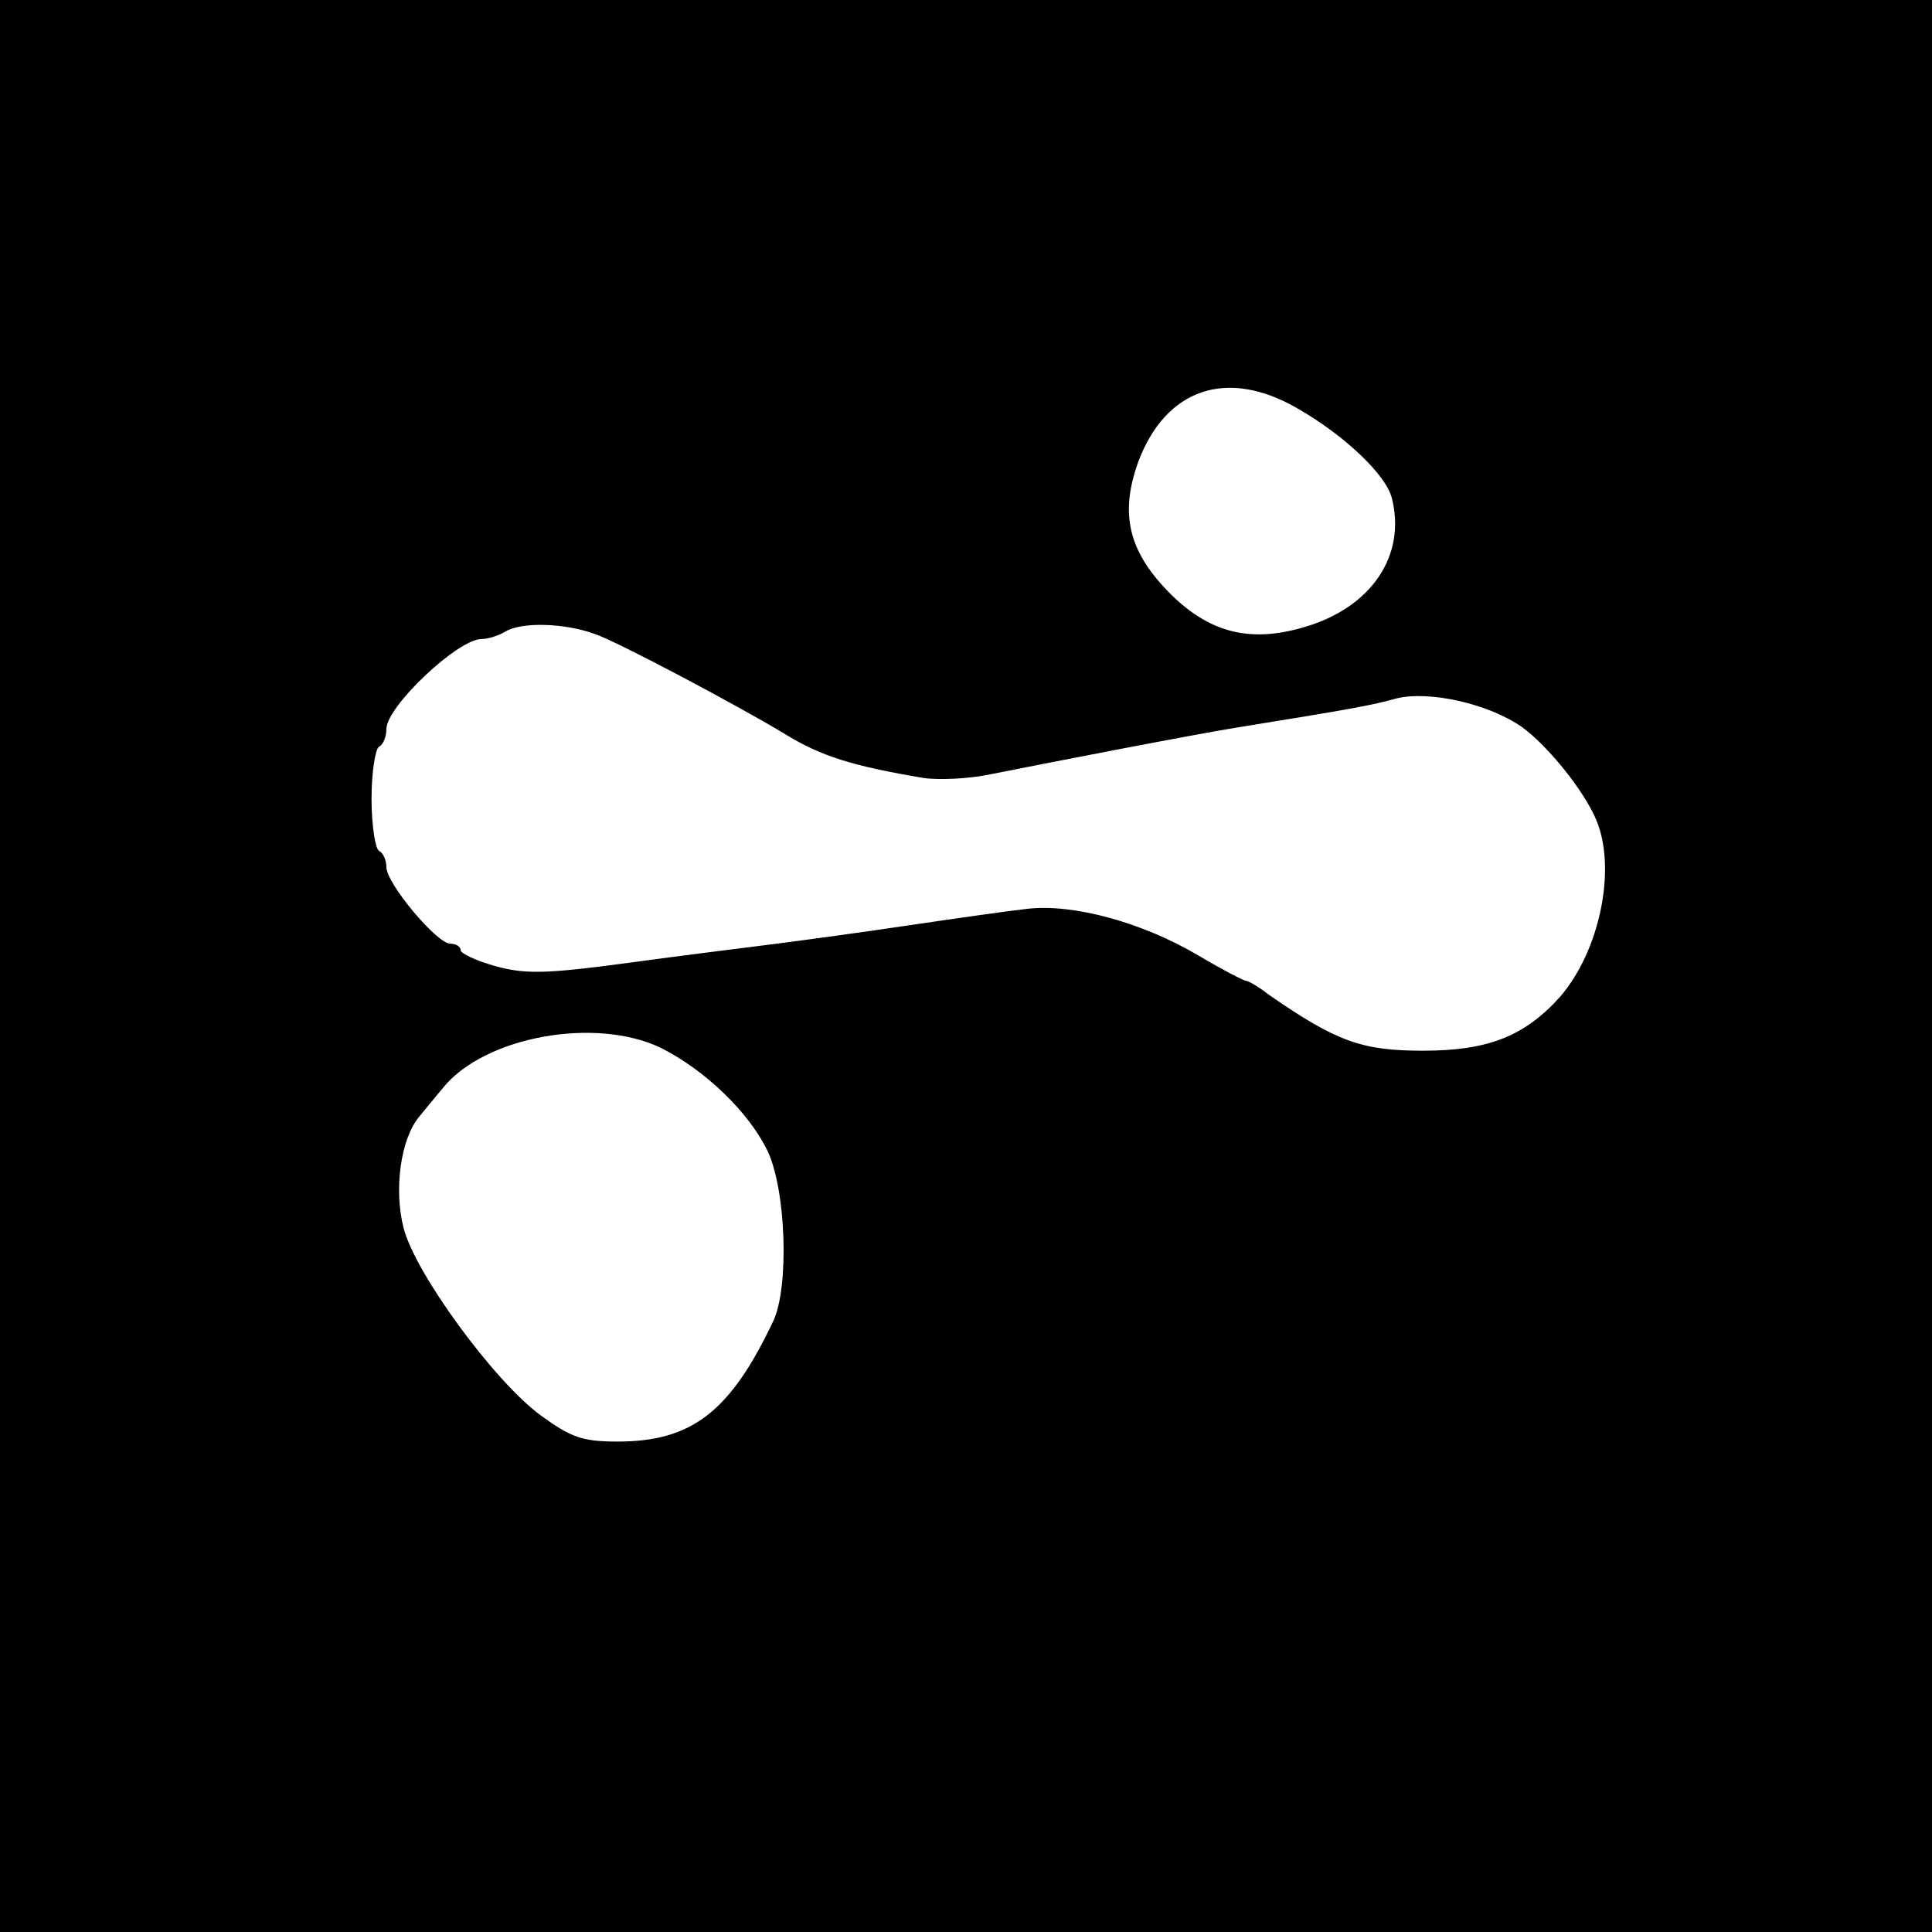 <?xml version="1.0" standalone="no"?>
<!DOCTYPE svg PUBLIC "-//W3C//DTD SVG 20010904//EN"
 "http://www.w3.org/TR/2001/REC-SVG-20010904/DTD/svg10.dtd">
<svg version="1.0" xmlns="http://www.w3.org/2000/svg"
 width="260pt" height="260pt" viewBox="0 0 260 260"
 preserveAspectRatio="xMidYMid meet">
<g transform="translate(0,260) scale(0.1,-0.1)"
fill="#000000" stroke="none">
<path d="M0 1300 l0 -1300 1300 0 1300 0 0 1300 0 1300 -1300 0 -1300 0 0
-1300z m1745 751 c65 -37 120 -90 128 -121 20 -78 -28 -148 -118 -174 -74 -22
-130 -7 -184 49 -53 55 -64 105 -39 174 37 98 119 126 213 72z m-945 -304 c30
-10 192 -96 255 -134 50 -31 93 -44 188 -60 21 -3 62 -1 90 5 80 16 276 54
332 63 155 25 182 30 214 39 44 11 125 -7 170 -39 34 -25 82 -84 99 -124 28
-66 5 -177 -49 -239 -48 -53 -97 -72 -184 -72 -82 0 -116 12 -207 75 -14 11
-28 19 -31 19 -3 0 -32 15 -64 34 -76 45 -169 70 -230 63 -27 -3 -97 -13 -158
-22 -60 -9 -141 -20 -180 -25 -38 -5 -129 -16 -201 -26 -112 -15 -138 -15
-178 -4 -25 7 -46 17 -46 21 0 5 -6 9 -14 9 -18 0 -86 81 -86 103 0 9 -4 19
-10 22 -5 3 -10 35 -10 70 0 35 5 67 10 70 6 3 10 14 10 24 0 30 96 121 128
121 9 0 24 5 32 10 21 13 78 12 120 -3z m89 -557 c60 -30 119 -87 144 -139 25
-53 29 -182 8 -228 -58 -123 -110 -163 -210 -163 -48 0 -63 6 -103 35 -62 45
-170 192 -185 253 -13 51 -4 119 21 149 8 10 23 28 33 40 56 68 204 95 292 53z"/>
</g>
</svg>
